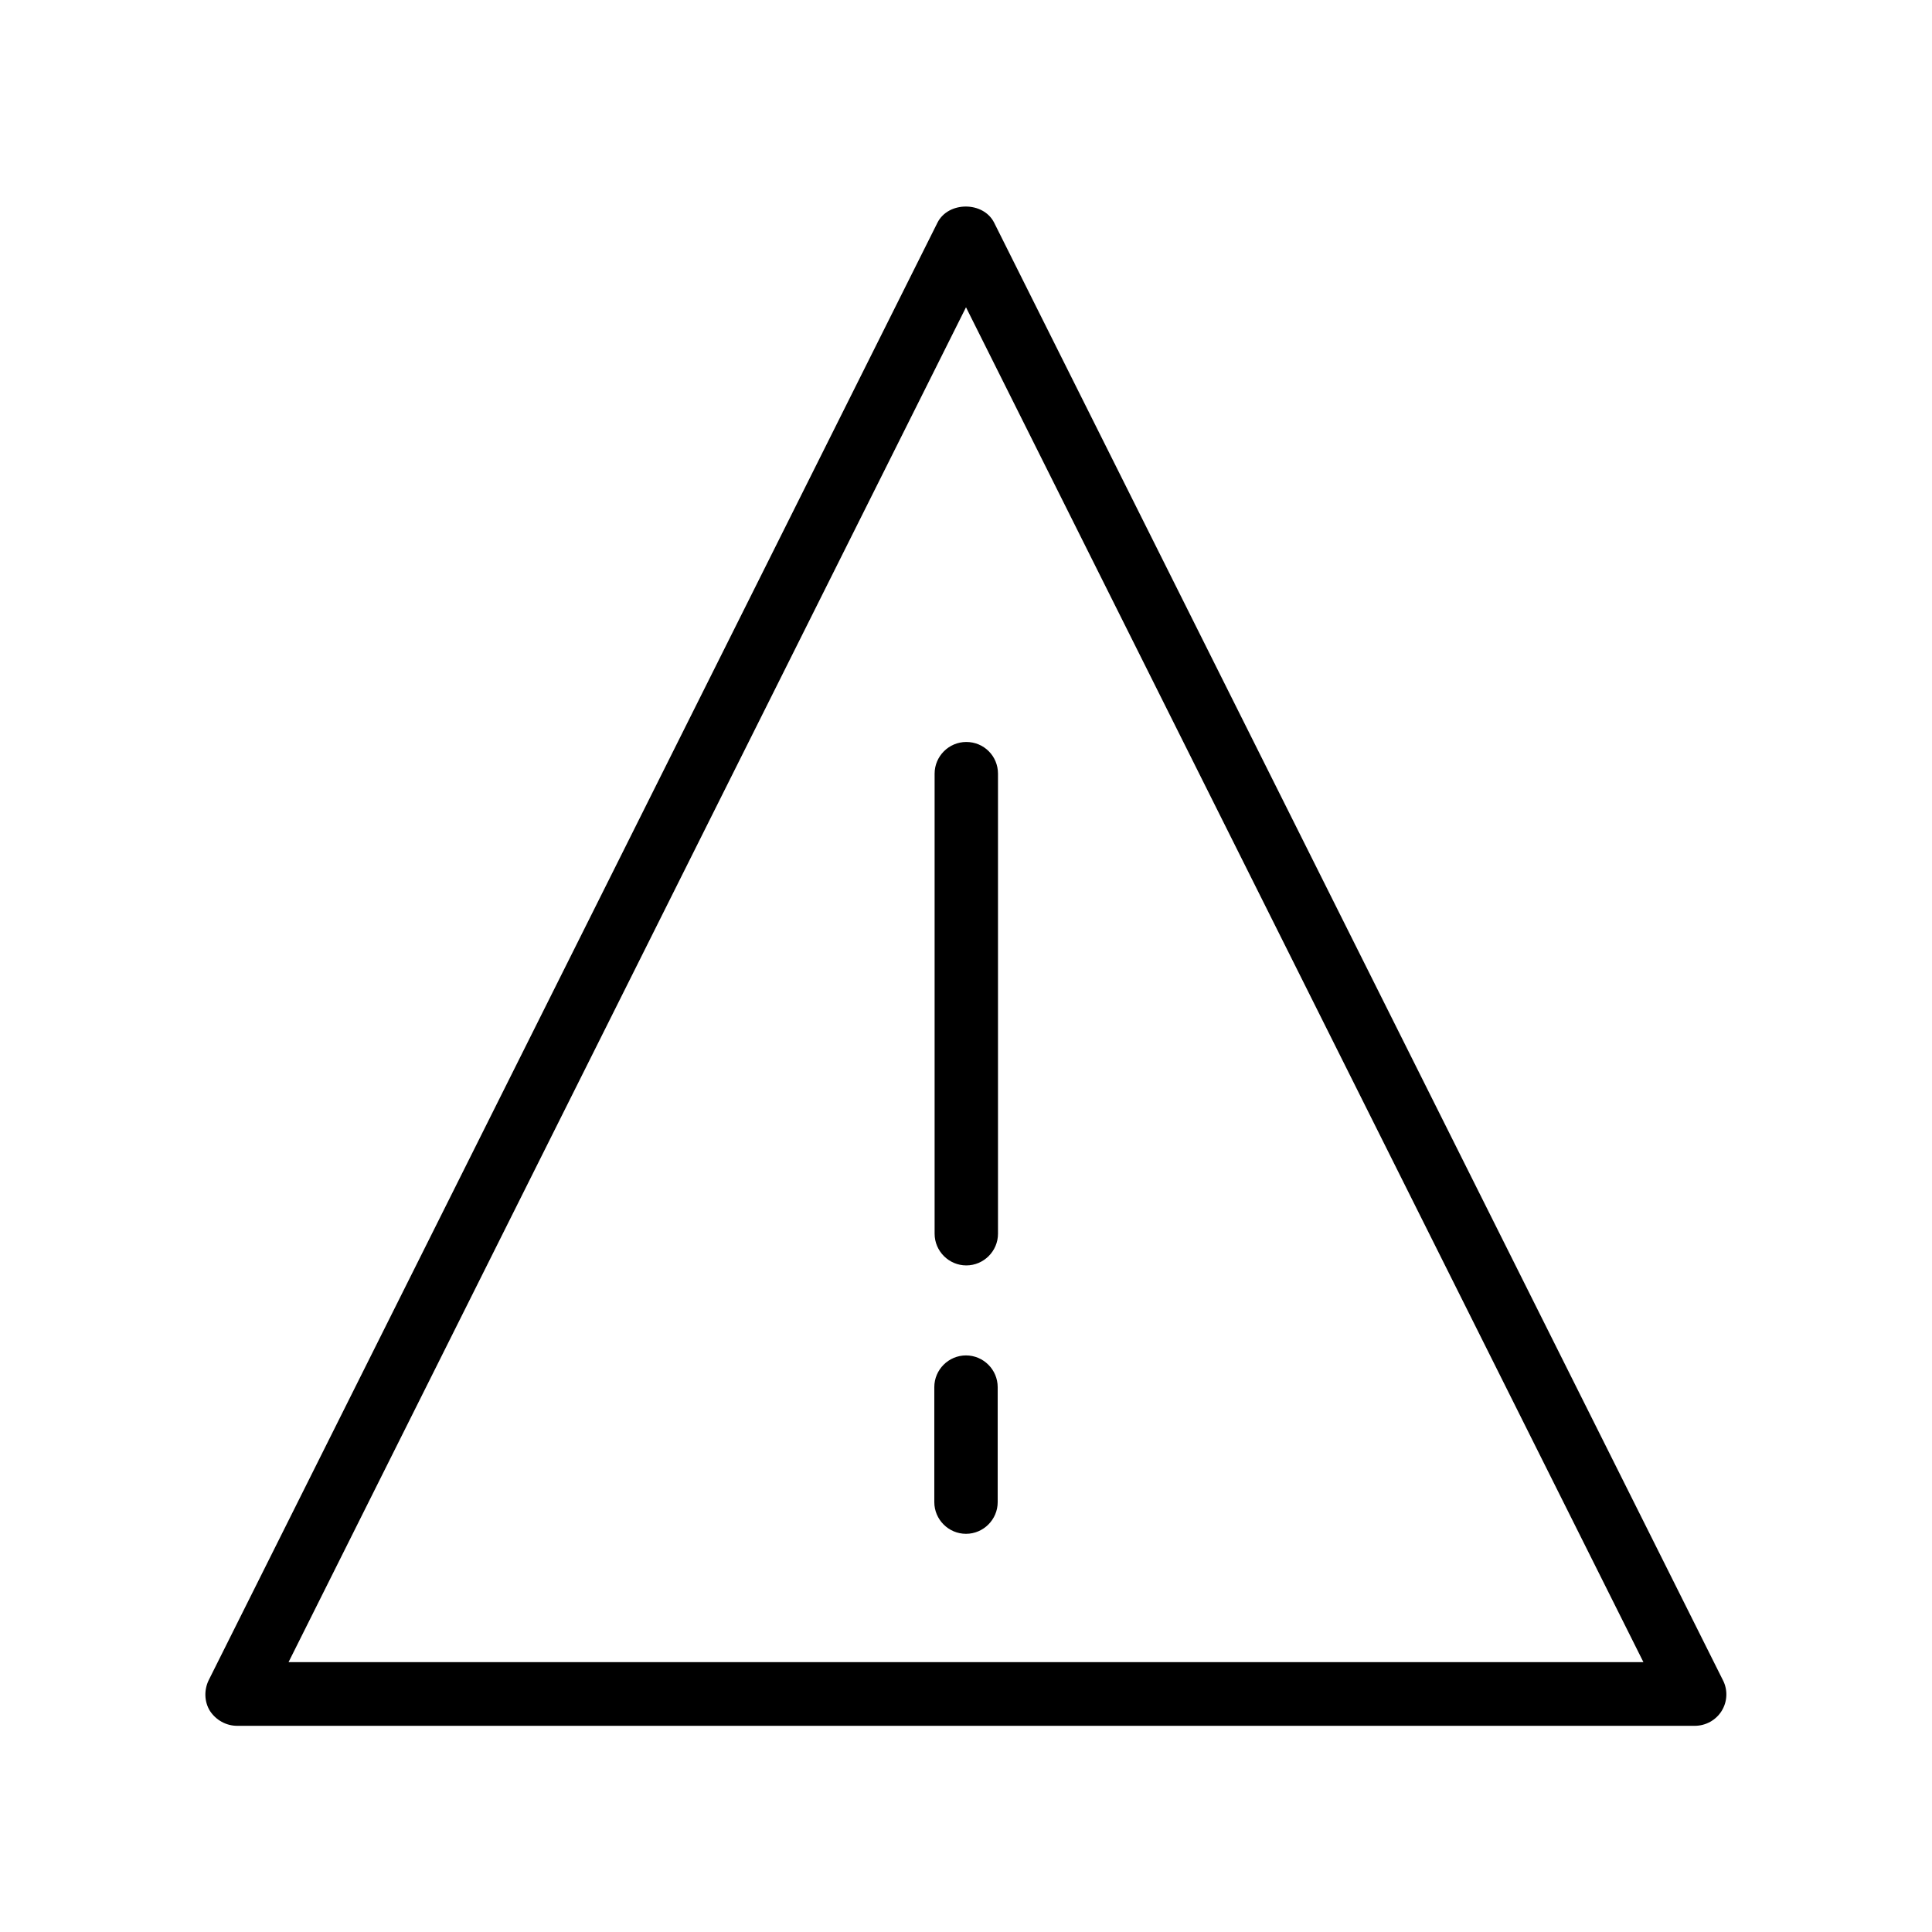 <?xml version="1.0" encoding="UTF-8"?>
<!-- Uploaded to: SVG Repo, www.svgrepo.com, Generator: SVG Repo Mixer Tools -->
<svg fill="#000000" width="800px" height="800px" version="1.1" viewBox="144 144 512 512" xmlns="http://www.w3.org/2000/svg">
 <g>
  <path d="m206.87 601.36h386.25c2.938 0 5.625-1.512 7.137-3.945s1.68-5.543 0.336-8.145l-193.13-386.25c-2.856-5.711-12.176-5.711-15.031 0l-193.13 386.25c-1.258 2.602-1.176 5.711 0.336 8.145 1.602 2.434 4.289 3.945 7.227 3.945zm193.13-375.93 179.52 359.05h-359.05z"/>
  <path d="m400.08 340.63c-4.617 0-8.398 3.777-8.398 8.398v121.92c0 4.617 3.777 8.398 8.398 8.398 4.617 0 8.398-3.777 8.398-8.398v-121.92c0-4.621-3.695-8.398-8.398-8.398z"/>
  <path d="m400 503.2c-4.617 0-8.398 3.777-8.398 8.398v30.48c0 4.617 3.777 8.398 8.398 8.398 4.617 0 8.398-3.777 8.398-8.398v-30.48c-0.004-4.621-3.781-8.398-8.398-8.398z"/>
 </g>
</svg>
